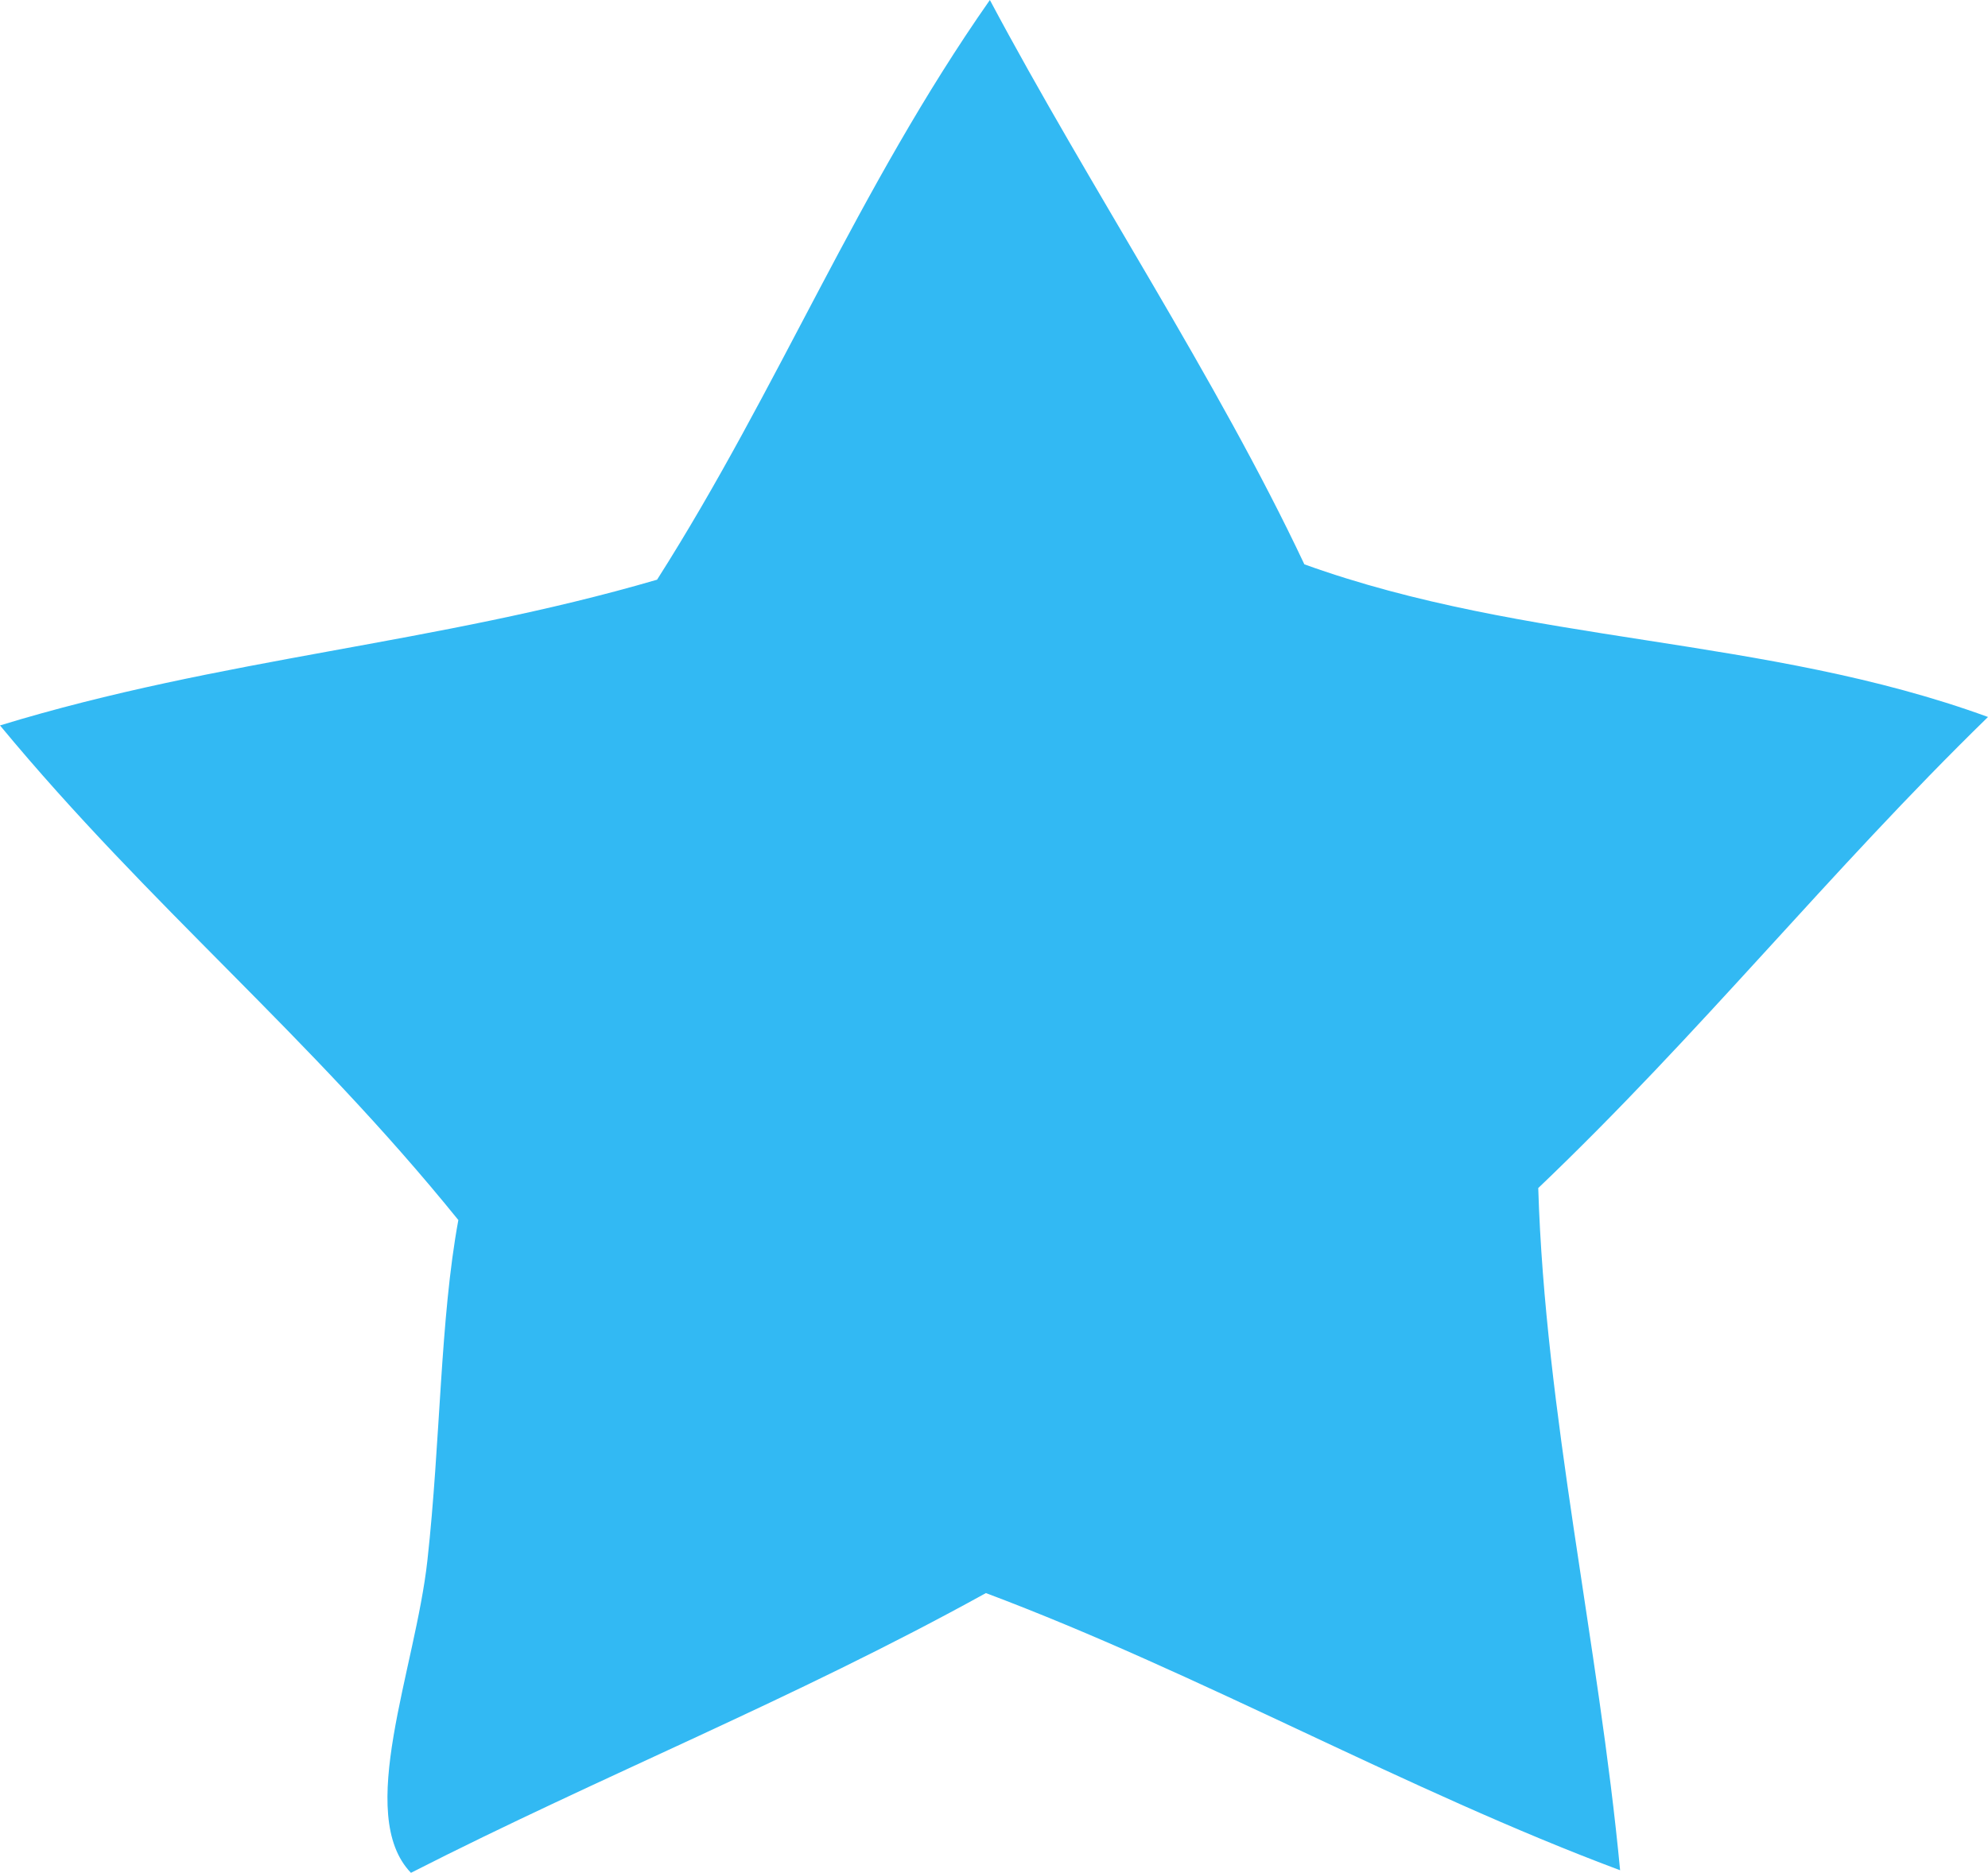 <?xml version="1.0" encoding="UTF-8"?>
<svg width="52px" height="49px" viewBox="0 0 52 49" version="1.1" xmlns="http://www.w3.org/2000/svg" xmlns:xlink="http://www.w3.org/1999/xlink">
    <!-- Generator: Sketch 48.2 (47327) - http://www.bohemiancoding.com/sketch -->
    <title>Fill 1</title>
    <desc>Created with Sketch.</desc>
    <defs></defs>
    <g id="Département-type-Desktop-HD" stroke="none" stroke-width="1" fill="none" fill-rule="evenodd" transform="translate(-467, -1975)">
        <path d="M492.788,2016.681 C487.724,2019.479 482.784,2021.434 477.749,2024 C476.281,2022.474 477.863,2018.687 478.179,2015.831 C478.524,2012.709 478.511,2009.514 478.989,2006.921 C475.068,2002.07 470.927,1998.726 467,1993.98 C472.8,1992.205 478.392,1991.86 484.187,1990.167 C487.38,1985.148 489.415,1979.968 492.892,1975 C495.498,1979.899 498.834,1984.914 501.118,1989.765 C506.961,1991.871 513.157,1991.626 519,1993.759 C514.82,1997.836 511.49,2002.025 507.236,2006.084 C507.414,2011.953 508.816,2018.005 509.377,2023.933 C503.794,2021.846 498.367,2018.775 492.788,2016.681 Z" id="Fill-1" fill="#32B9F3"></path>
    </g>
</svg>